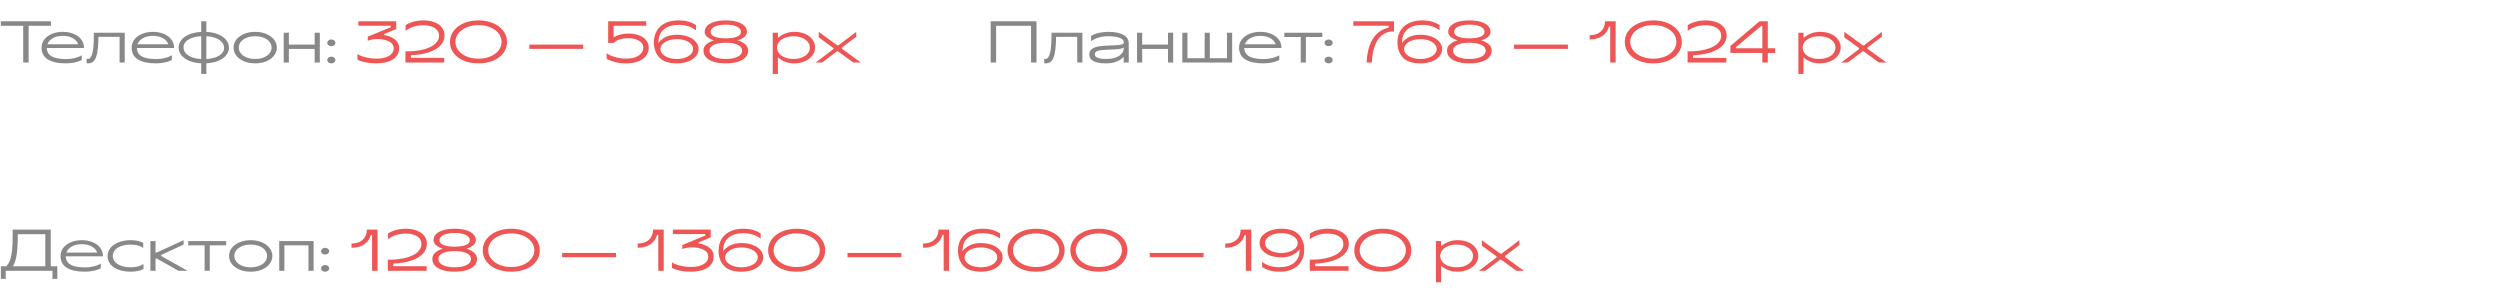 <?xml version="1.0" encoding="UTF-8"?> <svg xmlns="http://www.w3.org/2000/svg" width="960" height="113" viewBox="0 0 960 113" fill="none"> <path d="M19.58 9.92H11V24H8.91V9.92H0.33V8.16H19.58V9.92ZM15.962 18.28C15.962 20.289 16.754 21.8 18.338 22.812C19.922 23.824 22.261 24.33 25.356 24.33C26.456 24.33 27.541 24.22 28.612 24C29.697 23.765 30.629 23.45 31.406 23.054V21.228C30.643 21.683 29.734 22.042 28.678 22.306C27.622 22.555 26.515 22.68 25.356 22.68C22.965 22.68 21.147 22.343 19.9 21.668C18.653 20.979 18.008 19.901 17.964 18.434H32.242V18.17C32.242 17.085 31.897 16.087 31.208 15.178C30.533 14.269 29.58 13.55 28.348 13.022C27.116 12.494 25.701 12.23 24.102 12.23C22.518 12.23 21.103 12.501 19.856 13.044C18.624 13.572 17.663 14.298 16.974 15.222C16.299 16.146 15.962 17.165 15.962 18.28ZM18.184 17.004C18.536 16.051 19.233 15.273 20.274 14.672C21.315 14.071 22.591 13.77 24.102 13.77C25.657 13.77 26.955 14.071 27.996 14.672C29.037 15.273 29.719 16.051 30.042 17.004H18.184ZM33.249 22.548C33.381 22.592 33.557 22.614 33.777 22.614C34.511 22.614 35.068 21.91 35.449 20.502C35.845 19.094 36.043 16.681 36.043 13.264V12.56H47.901V24H45.921V14.166H37.803C37.774 16.791 37.613 18.845 37.319 20.326C37.041 21.793 36.615 22.827 36.043 23.428C35.486 24.029 34.738 24.33 33.799 24.33C33.55 24.33 33.367 24.315 33.249 24.286V22.548ZM50.552 18.28C50.552 20.289 51.344 21.8 52.928 22.812C54.512 23.824 56.851 24.33 59.946 24.33C61.046 24.33 62.131 24.22 63.202 24C64.287 23.765 65.219 23.45 65.996 23.054V21.228C65.233 21.683 64.324 22.042 63.268 22.306C62.212 22.555 61.105 22.68 59.946 22.68C57.555 22.68 55.736 22.343 54.49 21.668C53.243 20.979 52.598 19.901 52.554 18.434H66.832V18.17C66.832 17.085 66.487 16.087 65.798 15.178C65.123 14.269 64.17 13.55 62.938 13.022C61.706 12.494 60.291 12.23 58.692 12.23C57.108 12.23 55.693 12.501 54.446 13.044C53.214 13.572 52.253 14.298 51.564 15.222C50.889 16.146 50.552 17.165 50.552 18.28ZM52.774 17.004C53.126 16.051 53.822 15.273 54.864 14.672C55.905 14.071 57.181 13.77 58.692 13.77C60.246 13.77 61.544 14.071 62.586 14.672C63.627 15.273 64.309 16.051 64.632 17.004H52.774ZM68.599 18.28C68.599 19.365 68.951 20.348 69.655 21.228C70.373 22.108 71.385 22.819 72.691 23.362C73.996 23.905 75.521 24.22 77.267 24.308V28.4H79.247V24.308C80.992 24.22 82.517 23.905 83.823 23.362C85.128 22.819 86.133 22.108 86.837 21.228C87.555 20.348 87.915 19.365 87.915 18.28C87.915 17.195 87.555 16.212 86.837 15.332C86.133 14.452 85.128 13.741 83.823 13.198C82.517 12.655 80.992 12.34 79.247 12.252V8.16H77.267V12.252C75.521 12.34 73.996 12.655 72.691 13.198C71.385 13.741 70.373 14.452 69.655 15.332C68.951 16.212 68.599 17.195 68.599 18.28ZM70.469 18.17C70.469 17.393 70.747 16.696 71.305 16.08C71.862 15.464 72.654 14.965 73.681 14.584C74.707 14.203 75.903 13.975 77.267 13.902V22.658C75.873 22.585 74.663 22.35 73.637 21.954C72.625 21.543 71.84 21.015 71.283 20.37C70.74 19.71 70.469 18.977 70.469 18.17ZM79.247 13.902C80.64 13.975 81.843 14.217 82.855 14.628C83.881 15.024 84.666 15.552 85.209 16.212C85.766 16.857 86.045 17.583 86.045 18.39C86.045 19.167 85.766 19.864 85.209 20.48C84.651 21.096 83.859 21.595 82.833 21.976C81.806 22.357 80.611 22.585 79.247 22.658V13.902ZM97.991 12.23C96.392 12.23 94.962 12.501 93.701 13.044C92.44 13.572 91.45 14.298 90.731 15.222C90.027 16.146 89.675 17.165 89.675 18.28C89.675 19.409 90.027 20.436 90.731 21.36C91.45 22.284 92.44 23.01 93.701 23.538C94.962 24.066 96.392 24.33 97.991 24.33C99.59 24.33 101.02 24.066 102.281 23.538C103.542 22.995 104.525 22.262 105.229 21.338C105.948 20.414 106.307 19.395 106.307 18.28C106.307 17.165 105.948 16.146 105.229 15.222C104.525 14.298 103.542 13.572 102.281 13.044C101.02 12.501 99.59 12.23 97.991 12.23ZM97.991 13.924C99.223 13.924 100.316 14.115 101.269 14.496C102.222 14.877 102.963 15.398 103.491 16.058C104.019 16.718 104.283 17.459 104.283 18.28C104.283 19.101 104.019 19.842 103.491 20.502C102.963 21.162 102.222 21.683 101.269 22.064C100.316 22.445 99.223 22.636 97.991 22.636C96.759 22.636 95.666 22.445 94.713 22.064C93.76 21.683 93.019 21.162 92.491 20.502C91.963 19.842 91.699 19.101 91.699 18.28C91.699 17.459 91.963 16.718 92.491 16.058C93.019 15.398 93.76 14.877 94.713 14.496C95.666 14.115 96.759 13.924 97.991 13.924ZM110.926 17.136H120.826V12.56H122.806V24H120.826V18.786H110.926V24H108.946V12.56H110.926V17.136ZM127.228 15.156C126.788 15.156 126.414 15.281 126.106 15.53C125.813 15.779 125.666 16.087 125.666 16.454C125.666 16.821 125.813 17.129 126.106 17.378C126.414 17.613 126.788 17.73 127.228 17.73C127.668 17.73 128.035 17.613 128.328 17.378C128.636 17.129 128.79 16.821 128.79 16.454C128.79 16.087 128.636 15.779 128.328 15.53C128.035 15.281 127.668 15.156 127.228 15.156ZM127.228 21.756C126.788 21.756 126.414 21.881 126.106 22.13C125.813 22.379 125.666 22.687 125.666 23.054C125.666 23.421 125.813 23.729 126.106 23.978C126.414 24.213 126.788 24.33 127.228 24.33C127.668 24.33 128.035 24.213 128.328 23.978C128.636 23.729 128.79 23.421 128.79 23.054C128.79 22.687 128.636 22.379 128.328 22.13C128.035 21.881 127.668 21.756 127.228 21.756Z" fill="#888888"></path> <path d="M137.26 20.722C137.935 21.235 138.969 21.661 140.362 21.998C141.77 22.335 143.142 22.504 144.476 22.504C145.884 22.504 147.094 22.343 148.106 22.02C149.118 21.683 149.881 21.213 150.394 20.612C150.922 20.011 151.186 19.321 151.186 18.544C151.186 17.4 150.585 16.52 149.382 15.904C148.18 15.288 146.654 14.98 144.806 14.98C144.146 14.98 143.501 15.046 142.87 15.178C142.24 15.295 141.69 15.442 141.22 15.618V14.078L150.064 10.448V9.876H137.612V8.16H152.132V11.152L147.534 13.044V13.462C149.177 13.726 150.541 14.283 151.626 15.134C152.726 15.97 153.276 17.085 153.276 18.478C153.276 19.651 152.939 20.678 152.264 21.558C151.59 22.438 150.585 23.12 149.25 23.604C147.916 24.088 146.288 24.33 144.366 24.33C142.944 24.33 141.602 24.198 140.34 23.934C139.094 23.67 138.067 23.318 137.26 22.878V20.722ZM155.69 19.732C158.624 19.732 161.058 19.453 162.994 18.896C164.93 18.324 166.346 17.591 167.24 16.696C168.15 15.787 168.604 14.811 168.604 13.77C168.604 12.465 168.047 11.46 166.932 10.756C165.832 10.052 164.366 9.7 162.532 9.7C161.3 9.7 160.09 9.876 158.902 10.228C157.729 10.58 156.673 11.123 155.734 11.856V9.656C157.656 8.439 159.988 7.83 162.73 7.83C164.285 7.83 165.664 8.072 166.866 8.556C168.069 9.025 169.008 9.693 169.682 10.558C170.357 11.423 170.694 12.421 170.694 13.55C170.694 15.017 170.181 16.307 169.154 17.422C168.142 18.522 166.668 19.402 164.732 20.062C162.796 20.707 160.479 21.096 157.78 21.228V22.218H170.584V24H155.69V19.732ZM183.738 7.83C181.611 7.83 179.712 8.197 178.04 8.93C176.382 9.649 175.092 10.639 174.168 11.9C173.244 13.147 172.782 14.54 172.782 16.08C172.782 17.679 173.244 19.101 174.168 20.348C175.092 21.595 176.382 22.57 178.04 23.274C179.697 23.978 181.596 24.33 183.738 24.33C185.879 24.33 187.778 23.978 189.436 23.274C191.093 22.57 192.384 21.595 193.308 20.348C194.232 19.101 194.694 17.679 194.694 16.08C194.694 14.54 194.232 13.147 193.308 11.9C192.384 10.639 191.086 9.649 189.414 8.93C187.756 8.197 185.864 7.83 183.738 7.83ZM183.738 9.634C185.454 9.634 186.986 9.927 188.336 10.514C189.685 11.086 190.734 11.863 191.482 12.846C192.23 13.829 192.604 14.907 192.604 16.08C192.604 17.239 192.23 18.317 191.482 19.314C190.734 20.297 189.685 21.081 188.336 21.668C186.986 22.24 185.454 22.526 183.738 22.526C182.022 22.526 180.489 22.24 179.14 21.668C177.79 21.081 176.742 20.297 175.994 19.314C175.246 18.317 174.872 17.239 174.872 16.08C174.872 14.907 175.246 13.829 175.994 12.846C176.742 11.863 177.79 11.086 179.14 10.514C180.489 9.927 182.022 9.634 183.738 9.634ZM223.943 18.764H203.263V17.136H223.943V18.764ZM232.948 20.436C233.667 20.993 234.708 21.477 236.072 21.888C237.451 22.299 238.91 22.504 240.45 22.504C241.829 22.504 243.01 22.321 243.992 21.954C244.99 21.573 245.745 21.067 246.258 20.436C246.772 19.791 247.028 19.072 247.028 18.28C247.028 17.576 246.786 16.953 246.302 16.41C245.818 15.867 245.144 15.442 244.278 15.134C243.413 14.826 242.43 14.672 241.33 14.672C238.734 14.672 236.835 15.281 235.632 16.498H233.542V8.16H248.15V9.876H235.632V14.298C236.322 13.873 237.165 13.535 238.162 13.286C239.16 13.022 240.252 12.89 241.44 12.89C242.848 12.89 244.139 13.11 245.312 13.55C246.486 13.975 247.41 14.591 248.084 15.398C248.774 16.205 249.118 17.143 249.118 18.214C249.118 19.417 248.774 20.48 248.084 21.404C247.41 22.313 246.412 23.032 245.092 23.56C243.772 24.073 242.188 24.33 240.34 24.33C238.859 24.33 237.48 24.169 236.204 23.846C234.943 23.509 233.858 23.091 232.948 22.592V20.436ZM251.09 16.256C251.09 14.511 251.478 13.007 252.256 11.746C253.048 10.47 254.148 9.502 255.556 8.842C256.978 8.167 258.628 7.83 260.506 7.83C261.943 7.83 263.204 7.984 264.29 8.292C265.375 8.6 266.365 9.047 267.26 9.634V11.658C266.497 10.998 265.536 10.485 264.378 10.118C263.219 9.737 261.987 9.546 260.682 9.546C258.247 9.546 256.333 10.118 254.94 11.262C253.561 12.406 252.872 14.012 252.872 16.08V16.498C253.429 15.633 254.309 14.892 255.512 14.276C256.729 13.645 258.188 13.33 259.89 13.33C261.444 13.33 262.852 13.565 264.114 14.034C265.39 14.489 266.394 15.134 267.128 15.97C267.876 16.806 268.25 17.759 268.25 18.83C268.25 19.901 267.876 20.854 267.128 21.69C266.394 22.526 265.39 23.179 264.114 23.648C262.852 24.103 261.444 24.33 259.89 24.33C256.81 24.33 254.573 23.582 253.18 22.086C251.786 20.59 251.09 18.647 251.09 16.256ZM253.62 18.83C253.62 19.549 253.898 20.201 254.456 20.788C255.013 21.36 255.768 21.815 256.722 22.152C257.675 22.475 258.731 22.636 259.89 22.636C261.063 22.636 262.126 22.475 263.08 22.152C264.033 21.815 264.781 21.36 265.324 20.788C265.881 20.201 266.16 19.549 266.16 18.83C266.16 18.111 265.881 17.466 265.324 16.894C264.781 16.307 264.033 15.853 263.08 15.53C262.126 15.193 261.063 15.024 259.89 15.024C258.731 15.024 257.675 15.193 256.722 15.53C255.768 15.853 255.013 16.307 254.456 16.894C253.898 17.466 253.62 18.111 253.62 18.83ZM270.127 19.424C270.127 18.471 270.494 17.671 271.227 17.026C271.975 16.366 272.951 15.853 274.153 15.486C273.112 15.178 272.254 14.745 271.579 14.188C270.919 13.631 270.589 12.985 270.589 12.252C270.589 11.343 270.912 10.558 271.557 9.898C272.217 9.238 273.156 8.732 274.373 8.38C275.605 8.013 277.05 7.83 278.707 7.83C280.365 7.83 281.802 8.013 283.019 8.38C284.251 8.732 285.19 9.238 285.835 9.898C286.495 10.558 286.825 11.343 286.825 12.252C286.825 12.985 286.495 13.631 285.835 14.188C285.175 14.745 284.317 15.178 283.261 15.486C284.464 15.853 285.432 16.366 286.165 17.026C286.913 17.671 287.287 18.471 287.287 19.424C287.287 20.451 286.935 21.331 286.231 22.064C285.527 22.797 284.53 23.362 283.239 23.758C281.949 24.139 280.438 24.33 278.707 24.33C276.977 24.33 275.466 24.139 274.175 23.758C272.885 23.362 271.887 22.797 271.183 22.064C270.479 21.331 270.127 20.451 270.127 19.424ZM272.877 12.23C272.877 13.037 273.383 13.653 274.395 14.078C275.407 14.503 276.845 14.716 278.707 14.716C280.57 14.716 282.007 14.503 283.019 14.078C284.031 13.653 284.537 13.037 284.537 12.23C284.537 11.687 284.303 11.211 283.833 10.8C283.379 10.375 282.711 10.045 281.831 9.81C280.951 9.575 279.91 9.458 278.707 9.458C277.505 9.458 276.463 9.575 275.583 9.81C274.703 10.045 274.029 10.375 273.559 10.8C273.105 11.211 272.877 11.687 272.877 12.23ZM272.437 19.468C272.437 20.436 272.995 21.206 274.109 21.778C275.239 22.35 276.771 22.636 278.707 22.636C280.643 22.636 282.169 22.35 283.283 21.778C284.413 21.206 284.977 20.436 284.977 19.468C284.977 18.515 284.42 17.767 283.305 17.224C282.205 16.681 280.673 16.41 278.707 16.41C276.742 16.41 275.202 16.681 274.087 17.224C272.987 17.767 272.437 18.515 272.437 19.468ZM298.72 14.584C299.498 13.88 300.422 13.315 301.492 12.89C302.563 12.45 303.758 12.23 305.078 12.23C306.648 12.23 308.034 12.501 309.236 13.044C310.439 13.572 311.363 14.298 312.008 15.222C312.668 16.131 312.998 17.151 312.998 18.28C312.998 19.321 312.661 20.311 311.986 21.25C311.312 22.174 310.358 22.922 309.126 23.494C307.909 24.051 306.523 24.33 304.968 24.33C303.648 24.33 302.468 24.117 301.426 23.692C300.385 23.267 299.483 22.702 298.72 21.998V28.4H296.74V12.56H298.72V14.584ZM298.39 18.28C298.39 19.101 298.654 19.842 299.182 20.502C299.71 21.162 300.451 21.683 301.404 22.064C302.358 22.445 303.45 22.636 304.682 22.636C305.914 22.636 307.007 22.445 307.96 22.064C308.914 21.683 309.654 21.162 310.182 20.502C310.71 19.842 310.974 19.101 310.974 18.28C310.974 17.459 310.71 16.718 310.182 16.058C309.654 15.398 308.914 14.877 307.96 14.496C307.007 14.115 305.914 13.924 304.682 13.924C303.45 13.924 302.358 14.115 301.404 14.496C300.451 14.877 299.71 15.398 299.182 16.058C298.654 16.718 298.39 17.459 298.39 18.28ZM314.387 14.342V12.23L321.493 17.4H321.955L328.797 12.23V14.1L323.275 18.28V18.698L330.557 24H327.653L321.801 19.732H321.361L315.707 24H313.221L320.041 18.852V18.456L314.387 14.342Z" fill="#EE5555"></path> <path d="M398.02 24H395.93V9.92H382.51V24H380.42V8.16H398.02V24ZM400.98 22.548C401.112 22.592 401.288 22.614 401.508 22.614C402.241 22.614 402.798 21.91 403.18 20.502C403.576 19.094 403.774 16.681 403.774 13.264V12.56H415.632V24H413.652V14.166H405.534C405.504 16.791 405.343 18.845 405.05 20.326C404.771 21.793 404.346 22.827 403.774 23.428C403.216 24.029 402.468 24.33 401.53 24.33C401.28 24.33 401.097 24.315 400.98 24.286V22.548ZM418.282 20.854C418.282 22.042 418.832 22.922 419.932 23.494C421.032 24.051 422.58 24.33 424.574 24.33C426.232 24.33 427.61 24.11 428.71 23.67C429.825 23.23 430.756 22.599 431.504 21.778V24H433.44V16.806C433.44 15.237 432.736 14.085 431.328 13.352C429.92 12.604 428.006 12.23 425.586 12.23C424.325 12.23 423.115 12.362 421.956 12.626C420.798 12.875 419.8 13.271 418.964 13.814V15.838C419.712 15.251 420.658 14.789 421.802 14.452C422.946 14.1 424.186 13.924 425.52 13.924C427.53 13.924 429.04 14.137 430.052 14.562C431.064 14.987 431.57 15.545 431.57 16.234C431.57 16.571 431.387 16.821 431.02 16.982C430.668 17.143 430.14 17.253 429.436 17.312C428.747 17.371 427.618 17.429 426.048 17.488L424.178 17.576C422.11 17.679 420.607 18.001 419.668 18.544C418.744 19.072 418.282 19.842 418.282 20.854ZM431.504 18.478C431.504 19.358 431.204 20.113 430.602 20.744C430.016 21.36 429.216 21.829 428.204 22.152C427.192 22.475 426.07 22.636 424.838 22.636C421.876 22.636 420.394 22.042 420.394 20.854C420.394 20.267 420.732 19.842 421.406 19.578C422.081 19.314 423.13 19.16 424.552 19.116C424.772 19.116 424.934 19.109 425.036 19.094C426.987 19.035 428.446 18.955 429.414 18.852C430.397 18.749 431.094 18.544 431.504 18.236V18.478ZM438.609 17.136H448.509V12.56H450.489V24H448.509V18.786H438.609V24H436.629V12.56H438.609V17.136ZM455.99 22.35H462.59V12.56H464.57V22.35H471.17V12.56H473.15V24H454.01V12.56H455.99V22.35ZM475.796 18.28C475.796 20.289 476.588 21.8 478.172 22.812C479.756 23.824 482.095 24.33 485.19 24.33C486.29 24.33 487.375 24.22 488.446 24C489.531 23.765 490.463 23.45 491.24 23.054V21.228C490.477 21.683 489.568 22.042 488.512 22.306C487.456 22.555 486.349 22.68 485.19 22.68C482.799 22.68 480.981 22.343 479.734 21.668C478.487 20.979 477.842 19.901 477.798 18.434H492.076V18.17C492.076 17.085 491.731 16.087 491.042 15.178C490.367 14.269 489.414 13.55 488.182 13.022C486.95 12.494 485.535 12.23 483.936 12.23C482.352 12.23 480.937 12.501 479.69 13.044C478.458 13.572 477.497 14.298 476.808 15.222C476.133 16.146 475.796 17.165 475.796 18.28ZM478.018 17.004C478.37 16.051 479.067 15.273 480.108 14.672C481.149 14.071 482.425 13.77 483.936 13.77C485.491 13.77 486.789 14.071 487.83 14.672C488.871 15.273 489.553 16.051 489.876 17.004H478.018ZM507.752 14.21H501.46V24H499.48V14.21H493.188V12.56H507.752V14.21ZM510.191 15.156C509.751 15.156 509.377 15.281 509.069 15.53C508.776 15.779 508.629 16.087 508.629 16.454C508.629 16.821 508.776 17.129 509.069 17.378C509.377 17.613 509.751 17.73 510.191 17.73C510.631 17.73 510.998 17.613 511.291 17.378C511.599 17.129 511.753 16.821 511.753 16.454C511.753 16.087 511.599 15.779 511.291 15.53C510.998 15.281 510.631 15.156 510.191 15.156ZM510.191 21.756C509.751 21.756 509.377 21.881 509.069 22.13C508.776 22.379 508.629 22.687 508.629 23.054C508.629 23.421 508.776 23.729 509.069 23.978C509.377 24.213 509.751 24.33 510.191 24.33C510.631 24.33 510.998 24.213 511.291 23.978C511.599 23.729 511.753 23.421 511.753 23.054C511.753 22.687 511.599 22.379 511.291 22.13C510.998 21.881 510.631 21.756 510.191 21.756Z" fill="#888888"></path> <path d="M535.293 12.032C532.624 12.032 530.578 13.088 529.155 15.2C527.732 17.312 526.94 20.245 526.779 24H524.799C524.887 21.507 525.276 19.314 525.965 17.422C526.654 15.53 527.615 14.012 528.847 12.868C530.079 11.709 531.538 10.961 533.225 10.624V9.876H519.673V8.16H535.293V12.032ZM536.621 16.256C536.621 14.511 537.01 13.007 537.787 11.746C538.579 10.47 539.679 9.502 541.087 8.842C542.51 8.167 544.16 7.83 546.037 7.83C547.474 7.83 548.736 7.984 549.821 8.292C550.906 8.6 551.896 9.047 552.791 9.634V11.658C552.028 10.998 551.068 10.485 549.909 10.118C548.75 9.737 547.518 9.546 546.213 9.546C543.778 9.546 541.864 10.118 540.471 11.262C539.092 12.406 538.403 14.012 538.403 16.08V16.498C538.96 15.633 539.84 14.892 541.043 14.276C542.26 13.645 543.72 13.33 545.421 13.33C546.976 13.33 548.384 13.565 549.645 14.034C550.921 14.489 551.926 15.134 552.659 15.97C553.407 16.806 553.781 17.759 553.781 18.83C553.781 19.901 553.407 20.854 552.659 21.69C551.926 22.526 550.921 23.179 549.645 23.648C548.384 24.103 546.976 24.33 545.421 24.33C542.341 24.33 540.104 23.582 538.711 22.086C537.318 20.59 536.621 18.647 536.621 16.256ZM539.151 18.83C539.151 19.549 539.43 20.201 539.987 20.788C540.544 21.36 541.3 21.815 542.253 22.152C543.206 22.475 544.262 22.636 545.421 22.636C546.594 22.636 547.658 22.475 548.611 22.152C549.564 21.815 550.312 21.36 550.855 20.788C551.412 20.201 551.691 19.549 551.691 18.83C551.691 18.111 551.412 17.466 550.855 16.894C550.312 16.307 549.564 15.853 548.611 15.53C547.658 15.193 546.594 15.024 545.421 15.024C544.262 15.024 543.206 15.193 542.253 15.53C541.3 15.853 540.544 16.307 539.987 16.894C539.43 17.466 539.151 18.111 539.151 18.83ZM555.659 19.424C555.659 18.471 556.025 17.671 556.759 17.026C557.507 16.366 558.482 15.853 559.685 15.486C558.643 15.178 557.785 14.745 557.111 14.188C556.451 13.631 556.121 12.985 556.121 12.252C556.121 11.343 556.443 10.558 557.089 9.898C557.749 9.238 558.687 8.732 559.905 8.38C561.137 8.013 562.581 7.83 564.239 7.83C565.896 7.83 567.333 8.013 568.551 8.38C569.783 8.732 570.721 9.238 571.367 9.898C572.027 10.558 572.357 11.343 572.357 12.252C572.357 12.985 572.027 13.631 571.367 14.188C570.707 14.745 569.849 15.178 568.793 15.486C569.995 15.853 570.963 16.366 571.697 17.026C572.445 17.671 572.819 18.471 572.819 19.424C572.819 20.451 572.467 21.331 571.763 22.064C571.059 22.797 570.061 23.362 568.771 23.758C567.48 24.139 565.969 24.33 564.239 24.33C562.508 24.33 560.997 24.139 559.707 23.758C558.416 23.362 557.419 22.797 556.715 22.064C556.011 21.331 555.659 20.451 555.659 19.424ZM558.409 12.23C558.409 13.037 558.915 13.653 559.927 14.078C560.939 14.503 562.376 14.716 564.239 14.716C566.101 14.716 567.539 14.503 568.551 14.078C569.563 13.653 570.069 13.037 570.069 12.23C570.069 11.687 569.834 11.211 569.365 10.8C568.91 10.375 568.243 10.045 567.363 9.81C566.483 9.575 565.441 9.458 564.239 9.458C563.036 9.458 561.995 9.575 561.115 9.81C560.235 10.045 559.56 10.375 559.091 10.8C558.636 11.211 558.409 11.687 558.409 12.23ZM557.969 19.468C557.969 20.436 558.526 21.206 559.641 21.778C560.77 22.35 562.303 22.636 564.239 22.636C566.175 22.636 567.7 22.35 568.815 21.778C569.944 21.206 570.509 20.436 570.509 19.468C570.509 18.515 569.951 17.767 568.837 17.224C567.737 16.681 566.204 16.41 564.239 16.41C562.273 16.41 560.733 16.681 559.619 17.224C558.519 17.767 557.969 18.515 557.969 19.468ZM602.072 18.764H581.392V17.136H602.072V18.764ZM610.417 13.506C611.737 13.506 612.837 13.264 613.717 12.78C614.597 12.296 615.25 11.651 615.675 10.844C616.1 10.023 616.313 9.128 616.313 8.16H620.405V24H618.315V10.184H617.853C617.442 11.709 616.599 12.919 615.323 13.814C614.047 14.694 612.412 15.134 610.417 15.134V13.506ZM634.87 7.83C632.744 7.83 630.844 8.197 629.172 8.93C627.515 9.649 626.224 10.639 625.3 11.9C624.376 13.147 623.914 14.54 623.914 16.08C623.914 17.679 624.376 19.101 625.3 20.348C626.224 21.595 627.515 22.57 629.172 23.274C630.83 23.978 632.729 24.33 634.87 24.33C637.012 24.33 638.911 23.978 640.568 23.274C642.226 22.57 643.516 21.595 644.44 20.348C645.364 19.101 645.826 17.679 645.826 16.08C645.826 14.54 645.364 13.147 644.44 11.9C643.516 10.639 642.218 9.649 640.546 8.93C638.889 8.197 636.997 7.83 634.87 7.83ZM634.87 9.634C636.586 9.634 638.119 9.927 639.468 10.514C640.818 11.086 641.866 11.863 642.614 12.846C643.362 13.829 643.736 14.907 643.736 16.08C643.736 17.239 643.362 18.317 642.614 19.314C641.866 20.297 640.818 21.081 639.468 21.668C638.119 22.24 636.586 22.526 634.87 22.526C633.154 22.526 631.622 22.24 630.272 21.668C628.923 21.081 627.874 20.297 627.126 19.314C626.378 18.317 626.004 17.239 626.004 16.08C626.004 14.907 626.378 13.829 627.126 12.846C627.874 11.863 628.923 11.086 630.272 10.514C631.622 9.927 633.154 9.634 634.87 9.634ZM648.03 19.732C650.964 19.732 653.398 19.453 655.334 18.896C657.27 18.324 658.686 17.591 659.58 16.696C660.49 15.787 660.944 14.811 660.944 13.77C660.944 12.465 660.387 11.46 659.272 10.756C658.172 10.052 656.706 9.7 654.872 9.7C653.64 9.7 652.43 9.876 651.242 10.228C650.069 10.58 649.013 11.123 648.074 11.856V9.656C649.996 8.439 652.328 7.83 655.07 7.83C656.625 7.83 658.004 8.072 659.206 8.556C660.409 9.025 661.348 9.693 662.022 10.558C662.697 11.423 663.034 12.421 663.034 13.55C663.034 15.017 662.521 16.307 661.494 17.422C660.482 18.522 659.008 19.402 657.072 20.062C655.136 20.707 652.819 21.096 650.12 21.228V22.218H662.924V24H648.03V19.732ZM678.833 8.16V18.544H681.671V20.326H678.833V24H676.743V20.326H664.467V17.664L675.643 8.16H678.833ZM676.743 9.942H676.347L666.557 18.148V18.544H676.743V9.942ZM692.554 14.584C693.332 13.88 694.256 13.315 695.326 12.89C696.397 12.45 697.592 12.23 698.912 12.23C700.482 12.23 701.868 12.501 703.07 13.044C704.273 13.572 705.197 14.298 705.842 15.222C706.502 16.131 706.832 17.151 706.832 18.28C706.832 19.321 706.495 20.311 705.82 21.25C705.146 22.174 704.192 22.922 702.96 23.494C701.743 24.051 700.357 24.33 698.802 24.33C697.482 24.33 696.302 24.117 695.26 23.692C694.219 23.267 693.317 22.702 692.554 21.998V28.4H690.574V12.56H692.554V14.584ZM692.224 18.28C692.224 19.101 692.488 19.842 693.016 20.502C693.544 21.162 694.285 21.683 695.238 22.064C696.192 22.445 697.284 22.636 698.516 22.636C699.748 22.636 700.841 22.445 701.794 22.064C702.748 21.683 703.488 21.162 704.016 20.502C704.544 19.842 704.808 19.101 704.808 18.28C704.808 17.459 704.544 16.718 704.016 16.058C703.488 15.398 702.748 14.877 701.794 14.496C700.841 14.115 699.748 13.924 698.516 13.924C697.284 13.924 696.192 14.115 695.238 14.496C694.285 14.877 693.544 15.398 693.016 16.058C692.488 16.718 692.224 17.459 692.224 18.28ZM708.221 14.342V12.23L715.327 17.4H715.789L722.631 12.23V14.1L717.109 18.28V18.698L724.391 24H721.487L715.635 19.732H715.195L709.541 24H707.055L713.875 18.852V18.456L708.221 14.342Z" fill="#EE5555"></path> <path d="M2.442 102.24C2.985 101.683 3.425 100.986 3.762 100.15C4.114 99.314 4.385 98.126 4.576 96.586C4.767 95.046 4.862 93.037 4.862 90.558V88.16H19.492V102.24H22.022V107.08H20.152V104H2.2V107.08H0.33V102.24H2.442ZM6.82 90.91C6.82 93.887 6.659 96.3 6.336 98.148C6.028 99.981 5.566 101.345 4.95 102.24H17.402V89.92H6.82V90.91ZM23.245 98.28C23.245 100.289 24.037 101.8 25.621 102.812C27.205 103.824 29.545 104.33 32.639 104.33C33.739 104.33 34.825 104.22 35.895 104C36.981 103.765 37.912 103.45 38.689 103.054V101.228C37.927 101.683 37.017 102.042 35.961 102.306C34.905 102.555 33.798 102.68 32.639 102.68C30.249 102.68 28.43 102.343 27.183 101.668C25.937 100.979 25.291 99.901 25.247 98.434H39.525V98.17C39.525 97.085 39.181 96.087 38.491 95.178C37.817 94.269 36.863 93.55 35.631 93.022C34.399 92.494 32.984 92.23 31.385 92.23C29.801 92.23 28.386 92.501 27.139 93.044C25.907 93.572 24.947 94.298 24.257 95.222C23.583 96.146 23.245 97.165 23.245 98.28ZM25.467 97.004C25.819 96.051 26.516 95.273 27.557 94.672C28.599 94.071 29.875 93.77 31.385 93.77C32.94 93.77 34.238 94.071 35.279 94.672C36.321 95.273 37.003 96.051 37.325 97.004H25.467ZM55.108 101.338C54.521 101.778 53.803 102.108 52.952 102.328C52.101 102.533 51.185 102.636 50.202 102.636C48.823 102.636 47.613 102.453 46.572 102.086C45.531 101.719 44.724 101.206 44.152 100.546C43.595 99.886 43.316 99.131 43.316 98.28C43.316 97.429 43.595 96.674 44.152 96.014C44.724 95.354 45.531 94.841 46.572 94.474C47.613 94.107 48.823 93.924 50.202 93.924C52.211 93.924 53.81 94.357 54.998 95.222V93.264C53.693 92.575 52.094 92.23 50.202 92.23C48.471 92.23 46.931 92.494 45.582 93.022C44.233 93.55 43.177 94.276 42.414 95.2C41.666 96.124 41.292 97.151 41.292 98.28C41.292 99.483 41.659 100.546 42.392 101.47C43.14 102.379 44.189 103.083 45.538 103.582C46.887 104.081 48.442 104.33 50.202 104.33C51.126 104.33 52.013 104.242 52.864 104.066C53.715 103.905 54.463 103.655 55.108 103.318V101.338ZM59.728 96.96H60.212L70.508 92.23V93.924L61.906 97.884V98.302L72.048 104H68.572L60.234 99.314H59.728V104H57.748V92.56H59.728V96.96ZM86.848 94.21H80.556V104H78.576V94.21H72.284V92.56H86.848V94.21ZM96.272 92.23C94.674 92.23 93.243 92.501 91.982 93.044C90.721 93.572 89.731 94.298 89.012 95.222C88.308 96.146 87.956 97.165 87.956 98.28C87.956 99.409 88.308 100.436 89.012 101.36C89.731 102.284 90.721 103.01 91.982 103.538C93.243 104.066 94.674 104.33 96.272 104.33C97.871 104.33 99.301 104.066 100.562 103.538C101.824 102.995 102.806 102.262 103.51 101.338C104.229 100.414 104.588 99.395 104.588 98.28C104.588 97.165 104.229 96.146 103.51 95.222C102.806 94.298 101.824 93.572 100.562 93.044C99.301 92.501 97.871 92.23 96.272 92.23ZM96.272 93.924C97.504 93.924 98.597 94.115 99.55 94.496C100.504 94.877 101.244 95.398 101.772 96.058C102.3 96.718 102.564 97.459 102.564 98.28C102.564 99.101 102.3 99.842 101.772 100.502C101.244 101.162 100.504 101.683 99.55 102.064C98.597 102.445 97.504 102.636 96.272 102.636C95.04 102.636 93.948 102.445 92.994 102.064C92.041 101.683 91.3 101.162 90.772 100.502C90.244 99.842 89.98 99.101 89.98 98.28C89.98 97.459 90.244 96.718 90.772 96.058C91.3 95.398 92.041 94.877 92.994 94.496C93.948 94.115 95.04 93.924 96.272 93.924ZM120.427 104H118.447V94.21H109.207V104H107.227V92.56H120.427V104ZM124.844 95.156C124.404 95.156 124.03 95.281 123.722 95.53C123.428 95.779 123.282 96.087 123.282 96.454C123.282 96.821 123.428 97.129 123.722 97.378C124.03 97.613 124.404 97.73 124.844 97.73C125.284 97.73 125.65 97.613 125.944 97.378C126.252 97.129 126.406 96.821 126.406 96.454C126.406 96.087 126.252 95.779 125.944 95.53C125.65 95.281 125.284 95.156 124.844 95.156ZM124.844 101.756C124.404 101.756 124.03 101.881 123.722 102.13C123.428 102.379 123.282 102.687 123.282 103.054C123.282 103.421 123.428 103.729 123.722 103.978C124.03 104.213 124.404 104.33 124.844 104.33C125.284 104.33 125.65 104.213 125.944 103.978C126.252 103.729 126.406 103.421 126.406 103.054C126.406 102.687 126.252 102.379 125.944 102.13C125.65 101.881 125.284 101.756 124.844 101.756Z" fill="#888888"></path> <path d="M134.985 93.506C136.305 93.506 137.405 93.264 138.285 92.78C139.165 92.296 139.818 91.651 140.243 90.844C140.669 90.023 140.881 89.128 140.881 88.16H144.973V104H142.883V90.184H142.421C142.011 91.709 141.167 92.919 139.891 93.814C138.615 94.694 136.98 95.134 134.985 95.134V93.506ZM148.923 99.732C151.856 99.732 154.291 99.453 156.227 98.896C158.163 98.324 159.578 97.591 160.473 96.696C161.382 95.787 161.837 94.811 161.837 93.77C161.837 92.465 161.279 91.46 160.165 90.756C159.065 90.052 157.598 89.7 155.765 89.7C154.533 89.7 153.323 89.876 152.135 90.228C150.961 90.58 149.905 91.123 148.967 91.856V89.656C150.888 88.439 153.22 87.83 155.963 87.83C157.517 87.83 158.896 88.072 160.099 88.556C161.301 89.025 162.24 89.693 162.915 90.558C163.589 91.423 163.927 92.421 163.927 93.55C163.927 95.017 163.413 96.307 162.387 97.422C161.375 98.522 159.901 99.402 157.965 100.062C156.029 100.707 153.711 101.096 151.013 101.228V102.218H163.817V104H148.923V99.732ZM166.014 99.424C166.014 98.471 166.381 97.671 167.114 97.026C167.862 96.366 168.837 95.853 170.04 95.486C168.999 95.178 168.141 94.745 167.466 94.188C166.806 93.631 166.476 92.985 166.476 92.252C166.476 91.343 166.799 90.558 167.444 89.898C168.104 89.238 169.043 88.732 170.26 88.38C171.492 88.013 172.937 87.83 174.594 87.83C176.251 87.83 177.689 88.013 178.906 88.38C180.138 88.732 181.077 89.238 181.722 89.898C182.382 90.558 182.712 91.343 182.712 92.252C182.712 92.985 182.382 93.631 181.722 94.188C181.062 94.745 180.204 95.178 179.148 95.486C180.351 95.853 181.319 96.366 182.052 97.026C182.8 97.671 183.174 98.471 183.174 99.424C183.174 100.451 182.822 101.331 182.118 102.064C181.414 102.797 180.417 103.362 179.126 103.758C177.835 104.139 176.325 104.33 174.594 104.33C172.863 104.33 171.353 104.139 170.062 103.758C168.771 103.362 167.774 102.797 167.07 102.064C166.366 101.331 166.014 100.451 166.014 99.424ZM168.764 92.23C168.764 93.037 169.27 93.653 170.282 94.078C171.294 94.503 172.731 94.716 174.594 94.716C176.457 94.716 177.894 94.503 178.906 94.078C179.918 93.653 180.424 93.037 180.424 92.23C180.424 91.687 180.189 91.211 179.72 90.8C179.265 90.375 178.598 90.045 177.718 89.81C176.838 89.575 175.797 89.458 174.594 89.458C173.391 89.458 172.35 89.575 171.47 89.81C170.59 90.045 169.915 90.375 169.446 90.8C168.991 91.211 168.764 91.687 168.764 92.23ZM168.324 99.468C168.324 100.436 168.881 101.206 169.996 101.778C171.125 102.35 172.658 102.636 174.594 102.636C176.53 102.636 178.055 102.35 179.17 101.778C180.299 101.206 180.864 100.436 180.864 99.468C180.864 98.515 180.307 97.767 179.192 97.224C178.092 96.681 176.559 96.41 174.594 96.41C172.629 96.41 171.089 96.681 169.974 97.224C168.874 97.767 168.324 98.515 168.324 99.468ZM196.327 87.83C194.201 87.83 192.301 88.197 190.629 88.93C188.972 89.649 187.681 90.639 186.757 91.9C185.833 93.147 185.371 94.54 185.371 96.08C185.371 97.679 185.833 99.101 186.757 100.348C187.681 101.595 188.972 102.57 190.629 103.274C192.287 103.978 194.186 104.33 196.327 104.33C198.469 104.33 200.368 103.978 202.025 103.274C203.683 102.57 204.973 101.595 205.897 100.348C206.821 99.101 207.283 97.679 207.283 96.08C207.283 94.54 206.821 93.147 205.897 91.9C204.973 90.639 203.675 89.649 202.003 88.93C200.346 88.197 198.454 87.83 196.327 87.83ZM196.327 89.634C198.043 89.634 199.576 89.927 200.925 90.514C202.275 91.086 203.323 91.863 204.071 92.846C204.819 93.829 205.193 94.907 205.193 96.08C205.193 97.239 204.819 98.317 204.071 99.314C203.323 100.297 202.275 101.081 200.925 101.668C199.576 102.24 198.043 102.526 196.327 102.526C194.611 102.526 193.079 102.24 191.729 101.668C190.38 101.081 189.331 100.297 188.583 99.314C187.835 98.317 187.461 97.239 187.461 96.08C187.461 94.907 187.835 93.829 188.583 92.846C189.331 91.863 190.38 91.086 191.729 90.514C193.079 89.927 194.611 89.634 196.327 89.634ZM236.533 98.764H215.853V97.136H236.533V98.764ZM244.878 93.506C246.198 93.506 247.298 93.264 248.178 92.78C249.058 92.296 249.711 91.651 250.136 90.844C250.561 90.023 250.774 89.128 250.774 88.16H254.866V104H252.776V90.184H252.314C251.903 91.709 251.06 92.919 249.784 93.814C248.508 94.694 246.873 95.134 244.878 95.134V93.506ZM258.045 100.722C258.72 101.235 259.754 101.661 261.147 101.998C262.555 102.335 263.927 102.504 265.261 102.504C266.669 102.504 267.879 102.343 268.891 102.02C269.903 101.683 270.666 101.213 271.179 100.612C271.707 100.011 271.971 99.321 271.971 98.544C271.971 97.4 271.37 96.52 270.167 95.904C268.965 95.288 267.439 94.98 265.591 94.98C264.931 94.98 264.286 95.046 263.655 95.178C263.025 95.295 262.475 95.442 262.005 95.618V94.078L270.849 90.448V89.876H258.397V88.16H272.917V91.152L268.319 93.044V93.462C269.962 93.726 271.326 94.283 272.411 95.134C273.511 95.97 274.061 97.085 274.061 98.478C274.061 99.651 273.724 100.678 273.049 101.558C272.375 102.438 271.37 103.12 270.035 103.604C268.701 104.088 267.073 104.33 265.151 104.33C263.729 104.33 262.387 104.198 261.125 103.934C259.879 103.67 258.852 103.318 258.045 102.878V100.722ZM275.926 96.256C275.926 94.511 276.314 93.007 277.092 91.746C277.884 90.47 278.984 89.502 280.392 88.842C281.814 88.167 283.464 87.83 285.342 87.83C286.779 87.83 288.04 87.984 289.126 88.292C290.211 88.6 291.201 89.047 292.096 89.634V91.658C291.333 90.998 290.372 90.485 289.214 90.118C288.055 89.737 286.823 89.546 285.518 89.546C283.083 89.546 281.169 90.118 279.776 91.262C278.397 92.406 277.708 94.012 277.708 96.08V96.498C278.265 95.633 279.145 94.892 280.348 94.276C281.565 93.645 283.024 93.33 284.726 93.33C286.28 93.33 287.688 93.565 288.95 94.034C290.226 94.489 291.23 95.134 291.964 95.97C292.712 96.806 293.086 97.759 293.086 98.83C293.086 99.901 292.712 100.854 291.964 101.69C291.23 102.526 290.226 103.179 288.95 103.648C287.688 104.103 286.28 104.33 284.726 104.33C281.646 104.33 279.409 103.582 278.016 102.086C276.622 100.59 275.926 98.647 275.926 96.256ZM278.456 98.83C278.456 99.549 278.734 100.201 279.292 100.788C279.849 101.36 280.604 101.815 281.558 102.152C282.511 102.475 283.567 102.636 284.726 102.636C285.899 102.636 286.962 102.475 287.916 102.152C288.869 101.815 289.617 101.36 290.16 100.788C290.717 100.201 290.996 99.549 290.996 98.83C290.996 98.111 290.717 97.466 290.16 96.894C289.617 96.307 288.869 95.853 287.916 95.53C286.962 95.193 285.899 95.024 284.726 95.024C283.567 95.024 282.511 95.193 281.558 95.53C280.604 95.853 279.849 96.307 279.292 96.894C278.734 97.466 278.456 98.111 278.456 98.83ZM305.919 87.83C303.793 87.83 301.893 88.197 300.221 88.93C298.564 89.649 297.273 90.639 296.349 91.9C295.425 93.147 294.963 94.54 294.963 96.08C294.963 97.679 295.425 99.101 296.349 100.348C297.273 101.595 298.564 102.57 300.221 103.274C301.879 103.978 303.778 104.33 305.919 104.33C308.061 104.33 309.96 103.978 311.617 103.274C313.275 102.57 314.565 101.595 315.489 100.348C316.413 99.101 316.875 97.679 316.875 96.08C316.875 94.54 316.413 93.147 315.489 91.9C314.565 90.639 313.267 89.649 311.595 88.93C309.938 88.197 308.046 87.83 305.919 87.83ZM305.919 89.634C307.635 89.634 309.168 89.927 310.517 90.514C311.867 91.086 312.915 91.863 313.663 92.846C314.411 93.829 314.785 94.907 314.785 96.08C314.785 97.239 314.411 98.317 313.663 99.314C312.915 100.297 311.867 101.081 310.517 101.668C309.168 102.24 307.635 102.526 305.919 102.526C304.203 102.526 302.671 102.24 301.321 101.668C299.972 101.081 298.923 100.297 298.175 99.314C297.427 98.317 297.053 97.239 297.053 96.08C297.053 94.907 297.427 93.829 298.175 92.846C298.923 91.863 299.972 91.086 301.321 90.514C302.671 89.927 304.203 89.634 305.919 89.634ZM346.124 98.764H325.444V97.136H346.124V98.764ZM354.47 93.506C355.79 93.506 356.89 93.264 357.77 92.78C358.65 92.296 359.303 91.651 359.728 90.844C360.153 90.023 360.366 89.128 360.366 88.16H364.458V104H362.368V90.184H361.906C361.495 91.709 360.652 92.919 359.376 93.814C358.1 94.694 356.465 95.134 354.47 95.134V93.506ZM367.857 96.256C367.857 94.511 368.246 93.007 369.023 91.746C369.815 90.47 370.915 89.502 372.323 88.842C373.746 88.167 375.396 87.83 377.273 87.83C378.711 87.83 379.972 87.984 381.057 88.292C382.143 88.6 383.133 89.047 384.027 89.634V91.658C383.265 90.998 382.304 90.485 381.145 90.118C379.987 89.737 378.755 89.546 377.449 89.546C375.015 89.546 373.101 90.118 371.707 91.262C370.329 92.406 369.639 94.012 369.639 96.08V96.498C370.197 95.633 371.077 94.892 372.279 94.276C373.497 93.645 374.956 93.33 376.657 93.33C378.212 93.33 379.62 93.565 380.881 94.034C382.157 94.489 383.162 95.134 383.895 95.97C384.643 96.806 385.017 97.759 385.017 98.83C385.017 99.901 384.643 100.854 383.895 101.69C383.162 102.526 382.157 103.179 380.881 103.648C379.62 104.103 378.212 104.33 376.657 104.33C373.577 104.33 371.341 103.582 369.947 102.086C368.554 100.59 367.857 98.647 367.857 96.256ZM370.387 98.83C370.387 99.549 370.666 100.201 371.223 100.788C371.781 101.36 372.536 101.815 373.489 102.152C374.443 102.475 375.499 102.636 376.657 102.636C377.831 102.636 378.894 102.475 379.847 102.152C380.801 101.815 381.549 101.36 382.091 100.788C382.649 100.201 382.927 99.549 382.927 98.83C382.927 98.111 382.649 97.466 382.091 96.894C381.549 96.307 380.801 95.853 379.847 95.53C378.894 95.193 377.831 95.024 376.657 95.024C375.499 95.024 374.443 95.193 373.489 95.53C372.536 95.853 371.781 96.307 371.223 96.894C370.666 97.466 370.387 98.111 370.387 98.83ZM397.851 87.83C395.724 87.83 393.825 88.197 392.153 88.93C390.496 89.649 389.205 90.639 388.281 91.9C387.357 93.147 386.895 94.54 386.895 96.08C386.895 97.679 387.357 99.101 388.281 100.348C389.205 101.595 390.496 102.57 392.153 103.274C393.81 103.978 395.71 104.33 397.851 104.33C399.992 104.33 401.892 103.978 403.549 103.274C405.206 102.57 406.497 101.595 407.421 100.348C408.345 99.101 408.807 97.679 408.807 96.08C408.807 94.54 408.345 93.147 407.421 91.9C406.497 90.639 405.199 89.649 403.527 88.93C401.87 88.197 399.978 87.83 397.851 87.83ZM397.851 89.634C399.567 89.634 401.1 89.927 402.449 90.514C403.798 91.086 404.847 91.863 405.595 92.846C406.343 93.829 406.717 94.907 406.717 96.08C406.717 97.239 406.343 98.317 405.595 99.314C404.847 100.297 403.798 101.081 402.449 101.668C401.1 102.24 399.567 102.526 397.851 102.526C396.135 102.526 394.602 102.24 393.253 101.668C391.904 101.081 390.855 100.297 390.107 99.314C389.359 98.317 388.985 97.239 388.985 96.08C388.985 94.907 389.359 93.829 390.107 92.846C390.855 91.863 391.904 91.086 393.253 90.514C394.602 89.927 396.135 89.634 397.851 89.634ZM421.956 87.83C419.83 87.83 417.93 88.197 416.258 88.93C414.601 89.649 413.31 90.639 412.386 91.9C411.462 93.147 411 94.54 411 96.08C411 97.679 411.462 99.101 412.386 100.348C413.31 101.595 414.601 102.57 416.258 103.274C417.916 103.978 419.815 104.33 421.956 104.33C424.098 104.33 425.997 103.978 427.654 103.274C429.312 102.57 430.602 101.595 431.526 100.348C432.45 99.101 432.912 97.679 432.912 96.08C432.912 94.54 432.45 93.147 431.526 91.9C430.602 90.639 429.304 89.649 427.632 88.93C425.975 88.197 424.083 87.83 421.956 87.83ZM421.956 89.634C423.672 89.634 425.205 89.927 426.554 90.514C427.904 91.086 428.952 91.863 429.7 92.846C430.448 93.829 430.822 94.907 430.822 96.08C430.822 97.239 430.448 98.317 429.7 99.314C428.952 100.297 427.904 101.081 426.554 101.668C425.205 102.24 423.672 102.526 421.956 102.526C420.24 102.526 418.708 102.24 417.358 101.668C416.009 101.081 414.96 100.297 414.212 99.314C413.464 98.317 413.09 97.239 413.09 96.08C413.09 94.907 413.464 93.829 414.212 92.846C414.96 91.863 416.009 91.086 417.358 90.514C418.708 89.927 420.24 89.634 421.956 89.634ZM462.162 98.764H441.482V97.136H462.162V98.764ZM470.507 93.506C471.827 93.506 472.927 93.264 473.807 92.78C474.687 92.296 475.34 91.651 475.765 90.844C476.19 90.023 476.403 89.128 476.403 88.16H480.495V104H478.405V90.184H477.943C477.532 91.709 476.689 92.919 475.413 93.814C474.137 94.694 472.502 95.134 470.507 95.134V93.506ZM500.834 95.904C500.834 97.649 500.438 99.16 499.646 100.436C498.869 101.697 497.769 102.665 496.346 103.34C494.938 104 493.296 104.33 491.418 104.33C489.981 104.33 488.72 104.176 487.634 103.868C486.549 103.56 485.559 103.113 484.664 102.526V100.502C485.427 101.162 486.388 101.683 487.546 102.064C488.705 102.431 489.937 102.614 491.242 102.614C493.677 102.614 495.584 102.042 496.962 100.898C498.356 99.754 499.052 98.148 499.052 96.08V95.662C498.495 96.527 497.608 97.275 496.39 97.906C495.188 98.522 493.736 98.83 492.034 98.83C490.48 98.83 489.064 98.603 487.788 98.148C486.527 97.679 485.522 97.026 484.774 96.19C484.041 95.354 483.674 94.401 483.674 93.33C483.674 92.259 484.041 91.306 484.774 90.47C485.522 89.634 486.527 88.989 487.788 88.534C489.064 88.065 490.48 87.83 492.034 87.83C495.114 87.83 497.351 88.578 498.744 90.074C500.138 91.57 500.834 93.513 500.834 95.904ZM498.304 93.33C498.304 92.611 498.026 91.966 497.468 91.394C496.911 90.807 496.156 90.353 495.202 90.03C494.249 89.693 493.193 89.524 492.034 89.524C490.861 89.524 489.798 89.693 488.844 90.03C487.891 90.353 487.136 90.807 486.578 91.394C486.036 91.966 485.764 92.611 485.764 93.33C485.764 94.049 486.036 94.701 486.578 95.288C487.136 95.86 487.891 96.315 488.844 96.652C489.798 96.975 490.861 97.136 492.034 97.136C493.193 97.136 494.249 96.975 495.202 96.652C496.156 96.315 496.911 95.86 497.468 95.288C498.026 94.701 498.304 94.049 498.304 93.33ZM502.942 99.732C505.876 99.732 508.31 99.453 510.246 98.896C512.182 98.324 513.598 97.591 514.492 96.696C515.402 95.787 515.856 94.811 515.856 93.77C515.856 92.465 515.299 91.46 514.184 90.756C513.084 90.052 511.618 89.7 509.784 89.7C508.552 89.7 507.342 89.876 506.154 90.228C504.981 90.58 503.925 91.123 502.986 91.856V89.656C504.908 88.439 507.24 87.83 509.982 87.83C511.537 87.83 512.916 88.072 514.118 88.556C515.321 89.025 516.26 89.693 516.934 90.558C517.609 91.423 517.946 92.421 517.946 93.55C517.946 95.017 517.433 96.307 516.406 97.422C515.394 98.522 513.92 99.402 511.984 100.062C510.048 100.707 507.731 101.096 505.032 101.228V102.218H517.836V104H502.942V99.732ZM530.99 87.83C528.863 87.83 526.964 88.197 525.292 88.93C523.634 89.649 522.344 90.639 521.42 91.9C520.496 93.147 520.034 94.54 520.034 96.08C520.034 97.679 520.496 99.101 521.42 100.348C522.344 101.595 523.634 102.57 525.292 103.274C526.949 103.978 528.848 104.33 530.99 104.33C533.131 104.33 535.03 103.978 536.688 103.274C538.345 102.57 539.636 101.595 540.56 100.348C541.484 99.101 541.946 97.679 541.946 96.08C541.946 94.54 541.484 93.147 540.56 91.9C539.636 90.639 538.338 89.649 536.666 88.93C535.008 88.197 533.116 87.83 530.99 87.83ZM530.99 89.634C532.706 89.634 534.238 89.927 535.588 90.514C536.937 91.086 537.986 91.863 538.734 92.846C539.482 93.829 539.856 94.907 539.856 96.08C539.856 97.239 539.482 98.317 538.734 99.314C537.986 100.297 536.937 101.081 535.588 101.668C534.238 102.24 532.706 102.526 530.99 102.526C529.274 102.526 527.741 102.24 526.392 101.668C525.042 101.081 523.994 100.297 523.246 99.314C522.498 98.317 522.124 97.239 522.124 96.08C522.124 94.907 522.498 93.829 523.246 92.846C523.994 91.863 525.042 91.086 526.392 90.514C527.741 89.927 529.274 89.634 530.99 89.634ZM553.375 94.584C554.152 93.88 555.076 93.315 556.147 92.89C557.217 92.45 558.413 92.23 559.733 92.23C561.302 92.23 562.688 92.501 563.891 93.044C565.093 93.572 566.017 94.298 566.663 95.222C567.323 96.131 567.653 97.151 567.653 98.28C567.653 99.321 567.315 100.311 566.641 101.25C565.966 102.174 565.013 102.922 563.781 103.494C562.563 104.051 561.177 104.33 559.623 104.33C558.303 104.33 557.122 104.117 556.081 103.692C555.039 103.267 554.137 102.702 553.375 101.998V108.4H551.395V92.56H553.375V94.584ZM553.045 98.28C553.045 99.101 553.309 99.842 553.837 100.502C554.365 101.162 555.105 101.683 556.059 102.064C557.012 102.445 558.105 102.636 559.337 102.636C560.569 102.636 561.661 102.445 562.615 102.064C563.568 101.683 564.309 101.162 564.837 100.502C565.365 99.842 565.629 99.101 565.629 98.28C565.629 97.459 565.365 96.718 564.837 96.058C564.309 95.398 563.568 94.877 562.615 94.496C561.661 94.115 560.569 93.924 559.337 93.924C558.105 93.924 557.012 94.115 556.059 94.496C555.105 94.877 554.365 95.398 553.837 96.058C553.309 96.718 553.045 97.459 553.045 98.28ZM569.041 94.342V92.23L576.147 97.4H576.609L583.451 92.23V94.1L577.929 98.28V98.698L585.211 104H582.307L576.455 99.732H576.015L570.361 104H567.875L574.695 98.852V98.456L569.041 94.342Z" fill="#EE5555"></path> </svg> 
